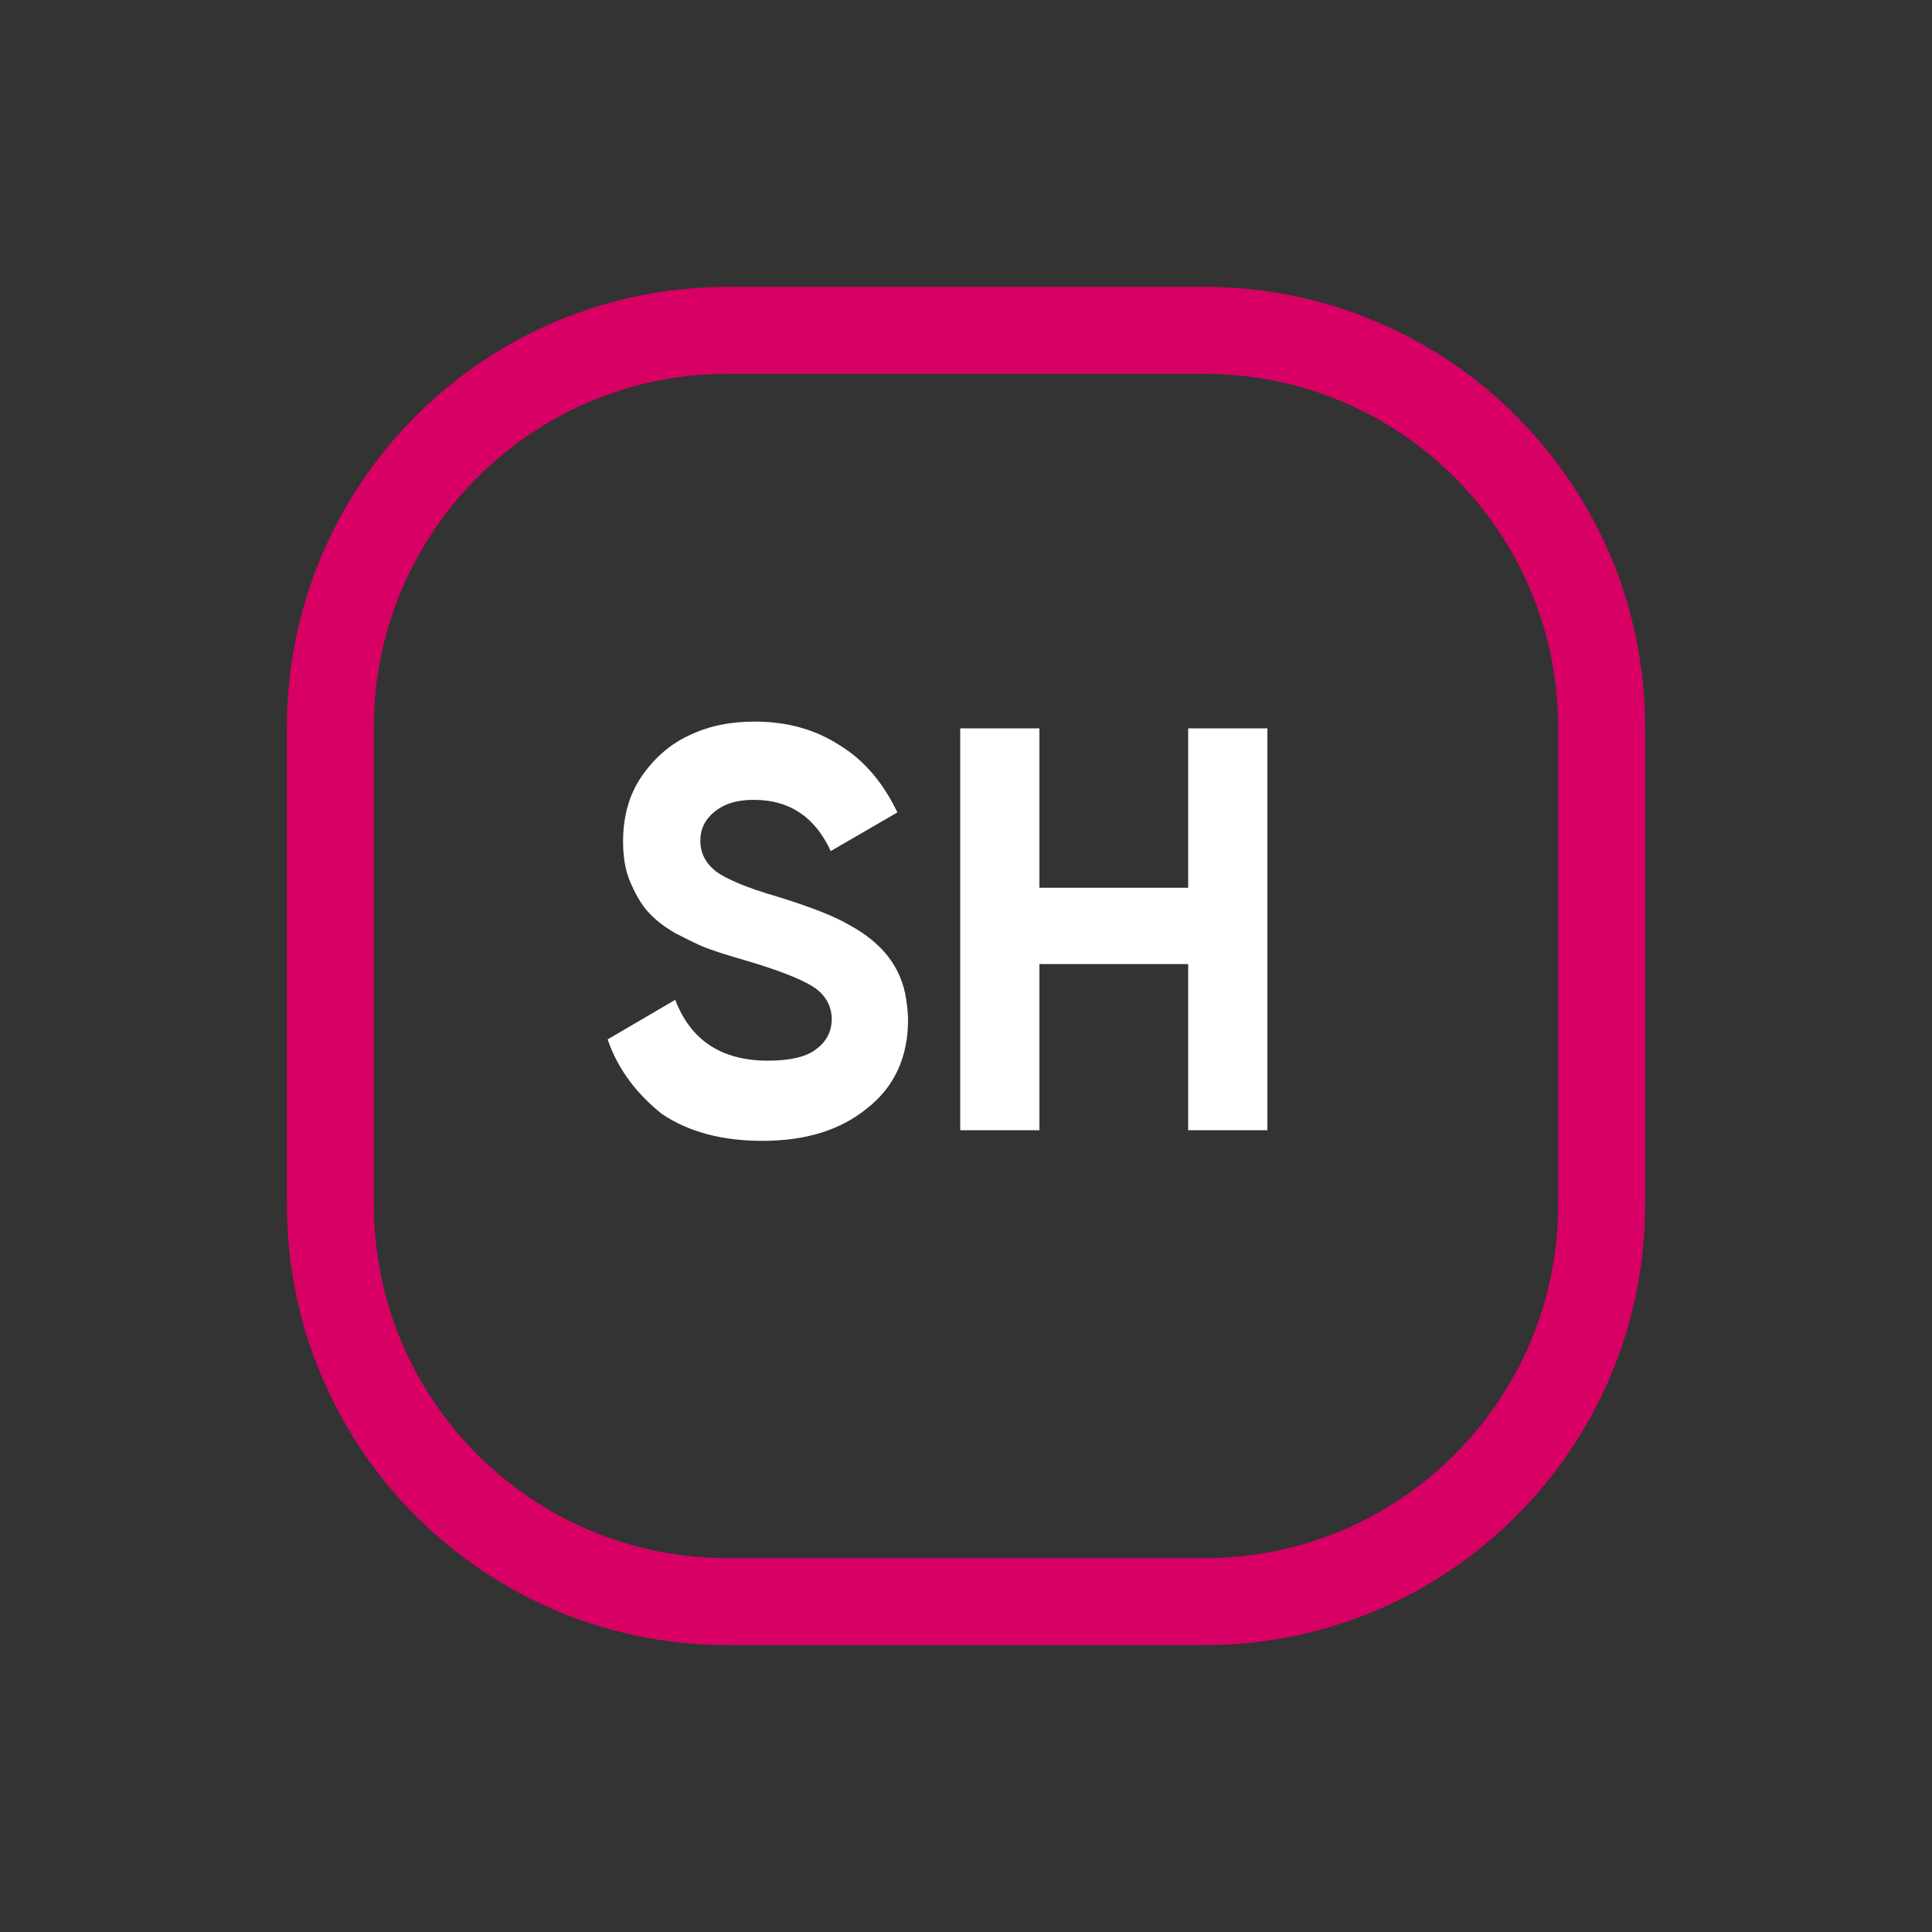 <?xml version="1.0" encoding="utf-8"?>
<!-- Generator: Adobe Illustrator 25.4.1, SVG Export Plug-In . SVG Version: 6.00 Build 0)  -->
<svg version="1.1" id="Layer_1" xmlns="http://www.w3.org/2000/svg" xmlns:xlink="http://www.w3.org/1999/xlink" x="0px" y="0px"
	 viewBox="0 0 200 200" style="enable-background:new 0 0 200 200;" xml:space="preserve">
<rect x="0" y="0" width="200" height="200" fill="#333333" stroke="none"/>
<style type="text/css">
	.st0{fill:none;}
	.st1{fill:none;stroke:#D80065;stroke-width:9;stroke-miterlimit:10;}
	.st2{fill:#FFFFFF;}
</style>
<g>
	<g id="MESSENGER_1-2_1_">
		<g id="BACK_3_">
			<path class="st0" d="M124.7,165.8H75.3c-22.7,0-41.1-18.4-41.1-41.1V75.3c0-22.7,18.4-41.1,41.1-41.1h49.4
				c22.7,0,41.1,18.4,41.1,41.1v49.4C165.8,147.4,147.4,165.8,124.7,165.8z"/>
			<path class="st1" d="M124.7,165.8H75.3c-22.7,0-41.1-18.4-41.1-41.1V75.3c0-22.7,18.4-41.1,41.1-41.1h49.4
				c22.7,0,41.1,18.4,41.1,41.1v49.4C165.8,147.4,147.4,165.8,124.7,165.8z"/>
		</g>
		<g id="BLINKS_1_">
		</g>
	</g>
	<g>
		<path class="st2" d="M62.9,107.6l7-4.1c1.6,4.2,4.8,6.3,9.6,6.3c2.3,0,4-0.4,5-1.2c1.1-0.8,1.6-1.9,1.6-3.1c0-1.4-0.7-2.6-2-3.4
			s-3.6-1.7-7-2.7c-1.4-0.4-2.7-0.8-3.8-1.2c-1.1-0.4-2.2-1-3.4-1.6c-1.2-0.7-2.1-1.4-2.9-2.3c-0.7-0.8-1.3-1.9-1.8-3.1
			s-0.7-2.6-0.7-4.1c0-2.5,0.6-4.8,1.9-6.7c1.3-1.9,3-3.4,5-4.3c2.1-1,4.3-1.4,6.7-1.4c3.4,0,6.3,0.8,8.9,2.5c2.6,1.6,4.5,4,5.9,6.9
			l-6.9,4c-0.8-1.7-1.8-3-3.1-3.9c-1.3-0.9-2.9-1.4-4.9-1.4c-1.7,0-3,0.4-4,1.2c-1,0.8-1.5,1.8-1.5,3c0,1.3,0.5,2.3,1.6,3.2
			c1.1,0.8,3.2,1.7,6.3,2.6c3.6,1.1,6.1,2.1,7.6,3c3.3,1.8,5.3,4.3,5.8,7.6c0.1,0.7,0.2,1.5,0.2,2.2c0,3.8-1.4,6.9-4.2,9.1
			c-2.8,2.3-6.4,3.4-10.9,3.4c-4.1,0-7.6-0.9-10.4-2.8C66,113.3,64,110.8,62.9,107.6z"/>
		<path class="st2" d="M99.4,117V75.4h8.2v16.5H123V75.4h8.2V117H123V99.8h-15.4V117H99.4z"/>
	</g>
</g>
</svg>
